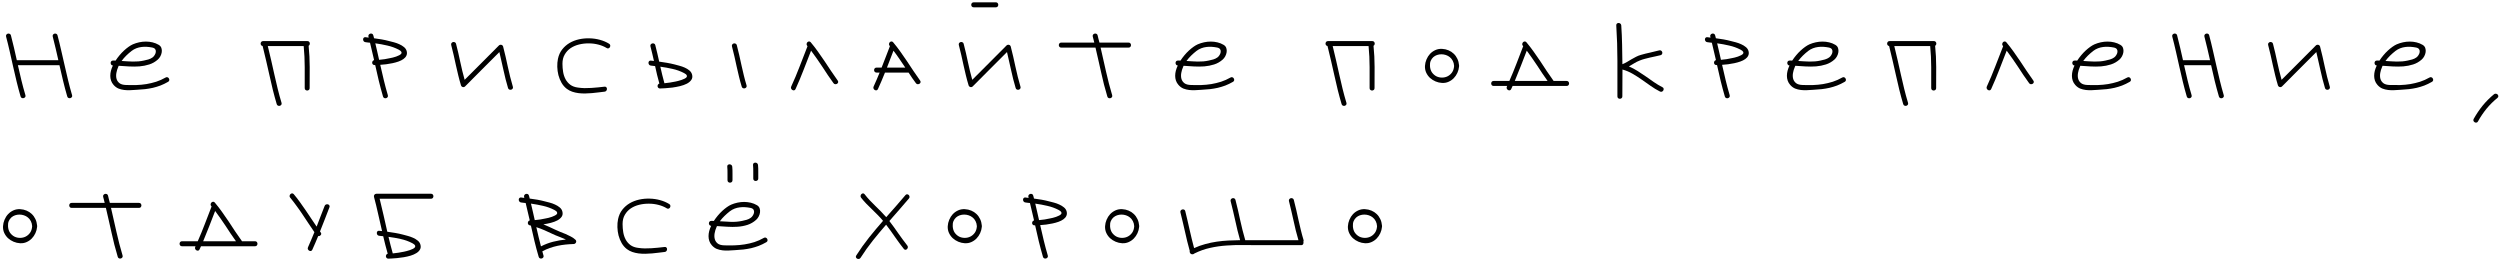 <?xml version="1.0" encoding="UTF-8"?> <svg xmlns="http://www.w3.org/2000/svg" width="811" height="85" viewBox="0 0 811 85" fill="none"> <path d="M18.655 11.457C19.085 13.072 19.482 14.693 19.846 16.32C20.224 17.935 20.595 19.556 20.96 21.184C21.324 22.811 21.702 24.432 22.093 26.047C22.483 27.662 22.913 29.27 23.381 30.871C23.46 31.119 23.434 31.327 23.303 31.496C23.173 31.665 23.01 31.776 22.815 31.828C22.62 31.88 22.424 31.867 22.229 31.789C22.034 31.711 21.897 31.548 21.819 31.301C21.324 29.608 20.875 27.922 20.471 26.242C20.068 24.549 19.671 22.85 19.28 21.145H5.803C6.181 22.785 6.559 24.413 6.936 26.027C7.327 27.642 7.763 29.256 8.245 30.871C8.323 31.119 8.297 31.327 8.167 31.496C8.036 31.665 7.874 31.776 7.678 31.828C7.483 31.88 7.288 31.867 7.092 31.789C6.897 31.711 6.76 31.548 6.682 31.301C6.214 29.699 5.784 28.091 5.393 26.477C5.003 24.862 4.625 23.241 4.26 21.613C3.896 19.986 3.531 18.365 3.167 16.75C2.802 15.122 2.405 13.501 1.975 11.887C1.91 11.639 1.936 11.431 2.053 11.262C2.184 11.079 2.346 10.962 2.542 10.91C2.737 10.858 2.932 10.878 3.128 10.969C3.336 11.047 3.473 11.21 3.538 11.457C3.889 12.798 4.221 14.139 4.534 15.48C4.846 16.822 5.152 18.169 5.452 19.523H18.928C18.642 18.234 18.349 16.958 18.049 15.695C17.763 14.419 17.451 13.15 17.112 11.887C17.047 11.639 17.073 11.431 17.19 11.262C17.32 11.079 17.483 10.962 17.678 10.91C17.874 10.858 18.069 10.878 18.264 10.969C18.46 11.047 18.59 11.21 18.655 11.457Z" fill="black"></path> <path d="M53.726 25.148C53.947 25.018 54.156 24.992 54.351 25.07C54.559 25.148 54.709 25.279 54.8 25.461C54.904 25.63 54.944 25.819 54.917 26.027C54.891 26.236 54.768 26.405 54.546 26.535C53.687 27.03 52.854 27.434 52.046 27.746C51.239 28.046 50.425 28.293 49.605 28.488C48.785 28.671 47.938 28.814 47.066 28.918C46.206 29.009 45.288 29.081 44.312 29.133C43.674 29.172 43.01 29.211 42.32 29.25C41.643 29.289 40.972 29.27 40.308 29.191C39.657 29.113 39.032 28.957 38.433 28.723C37.847 28.475 37.32 28.085 36.851 27.551C36.473 27.121 36.2 26.659 36.031 26.164C35.861 25.656 35.777 25.135 35.777 24.602C35.777 24.055 35.848 23.501 35.992 22.941C36.148 22.369 36.356 21.802 36.617 21.242C36.369 21.229 36.187 21.138 36.07 20.969C35.953 20.787 35.894 20.598 35.894 20.402C35.907 20.207 35.972 20.031 36.089 19.875C36.219 19.719 36.415 19.641 36.675 19.641C36.819 19.641 36.955 19.641 37.085 19.641C37.216 19.641 37.352 19.647 37.496 19.66C37.886 19.061 38.316 18.482 38.785 17.922C39.253 17.362 39.735 16.854 40.23 16.398C40.725 15.943 41.219 15.539 41.714 15.188C42.209 14.836 42.678 14.562 43.121 14.367C43.759 14.094 44.436 13.879 45.152 13.723C45.868 13.566 46.591 13.488 47.32 13.488C48.062 13.488 48.785 13.573 49.488 13.742C50.204 13.912 50.868 14.178 51.48 14.543C51.923 14.803 52.216 15.148 52.359 15.578C52.502 16.008 52.541 16.451 52.476 16.906C52.411 17.362 52.261 17.811 52.027 18.254C51.792 18.684 51.519 19.035 51.206 19.309C50.373 20.051 49.442 20.585 48.413 20.91C47.398 21.236 46.337 21.444 45.23 21.535C44.123 21.613 42.997 21.62 41.851 21.555C40.705 21.477 39.592 21.405 38.511 21.34C38.485 21.392 38.459 21.444 38.433 21.496C38.42 21.535 38.401 21.587 38.374 21.652C38.075 22.316 37.867 22.994 37.749 23.684C37.632 24.374 37.652 25.005 37.808 25.578C37.964 26.138 38.283 26.607 38.765 26.984C39.247 27.349 39.95 27.544 40.874 27.57C42.007 27.609 43.127 27.616 44.234 27.59C45.341 27.551 46.428 27.447 47.496 27.277C48.563 27.095 49.618 26.841 50.66 26.516C51.701 26.177 52.723 25.721 53.726 25.148ZM42.671 16.535C42.072 17.004 41.499 17.505 40.953 18.039C40.406 18.573 39.904 19.152 39.449 19.777C40.048 19.816 40.653 19.855 41.265 19.895C41.877 19.934 42.483 19.96 43.081 19.973C43.694 19.973 44.299 19.953 44.898 19.914C45.497 19.862 46.089 19.771 46.675 19.641C47.157 19.537 47.639 19.419 48.121 19.289C48.615 19.146 49.065 18.931 49.468 18.645C49.742 18.449 49.976 18.189 50.171 17.863C50.38 17.538 50.503 17.212 50.542 16.887C50.594 16.561 50.536 16.262 50.367 15.988C50.197 15.715 49.872 15.526 49.39 15.422C48.804 15.305 48.218 15.227 47.632 15.188C47.046 15.148 46.467 15.168 45.894 15.246C45.334 15.311 44.781 15.448 44.234 15.656C43.687 15.865 43.166 16.158 42.671 16.535Z" fill="black"></path> <path d="M99.747 13.332C99.969 13.332 100.138 13.397 100.255 13.527C100.385 13.645 100.463 13.788 100.489 13.957C100.528 14.126 100.515 14.296 100.45 14.465C100.385 14.634 100.274 14.764 100.118 14.855C100.353 17.147 100.47 19.439 100.47 21.73C100.47 24.009 100.463 26.294 100.45 28.586C100.45 28.846 100.366 29.042 100.196 29.172C100.027 29.302 99.845 29.367 99.65 29.367C99.454 29.367 99.272 29.302 99.103 29.172C98.933 29.042 98.849 28.846 98.849 28.586C98.849 26.294 98.849 24.022 98.849 21.77C98.849 19.504 98.738 17.232 98.517 14.953H86.876C87.267 16.477 87.631 18.013 87.97 19.562C88.321 21.099 88.666 22.635 89.005 24.172C89.356 25.708 89.715 27.245 90.079 28.781C90.457 30.318 90.873 31.841 91.329 33.352C91.407 33.612 91.381 33.827 91.251 33.996C91.121 34.165 90.958 34.276 90.763 34.328C90.567 34.38 90.372 34.361 90.177 34.27C89.981 34.191 89.845 34.029 89.767 33.781C89.311 32.232 88.888 30.676 88.497 29.113C88.12 27.538 87.755 25.962 87.403 24.387C87.052 22.811 86.694 21.236 86.329 19.66C85.978 18.072 85.6 16.496 85.196 14.934C84.975 14.895 84.806 14.79 84.689 14.621C84.584 14.452 84.539 14.276 84.552 14.094C84.565 13.898 84.636 13.723 84.767 13.566C84.897 13.41 85.086 13.332 85.333 13.332H99.747Z" fill="black"></path> <path d="M126.283 13.332C126.713 13.436 127.221 13.566 127.807 13.723C128.405 13.879 128.985 14.087 129.545 14.348C130.105 14.595 130.606 14.901 131.049 15.266C131.491 15.617 131.784 16.053 131.928 16.574C132.071 17.134 132.038 17.629 131.83 18.059C131.635 18.475 131.316 18.84 130.873 19.152C130.443 19.465 129.916 19.732 129.291 19.953C128.666 20.174 128.008 20.357 127.318 20.5C126.641 20.643 125.958 20.76 125.267 20.852C124.577 20.93 123.939 20.988 123.353 21.027C123.731 22.694 124.115 24.348 124.506 25.988C124.896 27.616 125.333 29.244 125.814 30.871C125.892 31.131 125.866 31.346 125.736 31.516C125.606 31.685 125.443 31.796 125.248 31.848C125.053 31.9 124.857 31.887 124.662 31.809C124.467 31.73 124.33 31.568 124.252 31.32C123.757 29.615 123.301 27.915 122.885 26.223C122.481 24.53 122.09 22.824 121.713 21.105H121.517C121.27 21.105 121.081 21.034 120.951 20.891C120.821 20.747 120.749 20.585 120.736 20.402C120.723 20.207 120.769 20.025 120.873 19.855C120.977 19.673 121.14 19.556 121.361 19.504C121.14 18.553 120.918 17.609 120.697 16.672C120.489 15.734 120.267 14.797 120.033 13.859C119.786 13.833 119.538 13.807 119.291 13.781C119.043 13.742 118.803 13.71 118.568 13.684C118.308 13.658 118.113 13.553 117.982 13.371C117.852 13.189 117.787 12.993 117.787 12.785C117.787 12.577 117.852 12.401 117.982 12.258C118.113 12.102 118.308 12.037 118.568 12.062C118.751 12.088 118.926 12.115 119.096 12.141C119.265 12.154 119.434 12.173 119.603 12.199C119.577 12.069 119.551 11.965 119.525 11.887C119.46 11.639 119.493 11.431 119.623 11.262C119.753 11.079 119.916 10.962 120.111 10.91C120.307 10.858 120.502 10.871 120.697 10.949C120.892 11.027 121.023 11.19 121.088 11.438C121.14 11.607 121.185 11.77 121.224 11.926C121.264 12.082 121.303 12.245 121.342 12.414C122.175 12.518 123.002 12.642 123.822 12.785C124.642 12.928 125.463 13.111 126.283 13.332ZM126.635 18.84C126.843 18.801 127.116 18.742 127.455 18.664C127.807 18.573 128.158 18.469 128.51 18.352C128.874 18.221 129.206 18.078 129.506 17.922C129.818 17.766 130.04 17.596 130.17 17.414C130.3 17.232 130.307 17.03 130.189 16.809C130.085 16.587 129.799 16.353 129.33 16.105C128.171 15.507 126.947 15.064 125.658 14.777C124.382 14.478 123.08 14.237 121.752 14.055C121.973 14.953 122.182 15.845 122.377 16.73C122.585 17.616 122.787 18.508 122.982 19.406C124.193 19.315 125.411 19.126 126.635 18.84Z" fill="black"></path> <path d="M163.21 15.09C163.496 16.171 163.763 17.258 164.01 18.352C164.258 19.445 164.499 20.539 164.733 21.633C164.98 22.727 165.234 23.82 165.495 24.914C165.768 25.995 166.061 27.069 166.374 28.137C166.452 28.384 166.426 28.592 166.296 28.762C166.178 28.931 166.022 29.042 165.827 29.094C165.632 29.146 165.43 29.133 165.221 29.055C165.026 28.977 164.889 28.814 164.811 28.566C164.525 27.603 164.258 26.639 164.01 25.676C163.776 24.699 163.548 23.723 163.327 22.746C163.105 21.77 162.884 20.793 162.663 19.816C162.454 18.84 162.233 17.863 161.999 16.887C160.137 18.749 158.281 20.604 156.432 22.453C154.596 24.302 152.747 26.158 150.885 28.02C150.664 28.241 150.404 28.312 150.104 28.234C149.818 28.143 149.629 27.954 149.538 27.668C149.212 26.6 148.919 25.526 148.659 24.445C148.398 23.352 148.145 22.258 147.897 21.164C147.663 20.07 147.422 18.977 147.174 17.883C146.927 16.789 146.66 15.702 146.374 14.621C146.309 14.374 146.335 14.165 146.452 13.996C146.582 13.814 146.745 13.697 146.94 13.645C147.135 13.592 147.331 13.612 147.526 13.703C147.734 13.781 147.871 13.944 147.936 14.191C148.197 15.168 148.438 16.145 148.659 17.121C148.88 18.098 149.095 19.074 149.303 20.051C149.525 21.027 149.746 22.004 149.967 22.98C150.202 23.957 150.456 24.927 150.729 25.891C152.591 24.029 154.447 22.173 156.296 20.324C158.145 18.462 160 16.6 161.862 14.738C161.966 14.634 162.09 14.569 162.233 14.543C162.376 14.504 162.513 14.504 162.643 14.543C162.773 14.569 162.891 14.634 162.995 14.738C163.099 14.829 163.171 14.947 163.21 15.09Z" fill="black"></path> <path d="M183.847 28.801C183.17 28.28 182.61 27.635 182.167 26.867C181.725 26.086 181.386 25.259 181.152 24.387C180.93 23.501 180.807 22.603 180.781 21.691C180.755 20.767 180.826 19.901 180.996 19.094C181.243 17.909 181.699 16.893 182.363 16.047C183.04 15.188 183.841 14.484 184.765 13.938C185.703 13.391 186.731 12.993 187.851 12.746C188.984 12.499 190.123 12.395 191.269 12.434C192.415 12.46 193.535 12.622 194.628 12.922C195.722 13.221 196.712 13.645 197.597 14.191C197.819 14.335 197.942 14.51 197.968 14.719C197.994 14.927 197.955 15.122 197.851 15.305C197.76 15.474 197.617 15.598 197.421 15.676C197.226 15.754 197.018 15.721 196.796 15.578C196.015 15.096 195.117 14.725 194.101 14.465C193.098 14.204 192.063 14.074 190.996 14.074C189.941 14.061 188.899 14.178 187.871 14.426C186.855 14.673 185.944 15.064 185.136 15.598C184.342 16.131 183.697 16.822 183.203 17.668C182.708 18.501 182.46 19.504 182.46 20.676C182.46 21.574 182.532 22.46 182.675 23.332C182.819 24.191 183.079 24.979 183.457 25.695C183.834 26.398 184.348 26.997 184.999 27.492C185.651 27.974 186.484 28.28 187.499 28.41C188.216 28.514 188.932 28.573 189.648 28.586C190.377 28.586 191.1 28.566 191.816 28.527C192.532 28.488 193.248 28.43 193.964 28.352C194.68 28.273 195.397 28.195 196.113 28.117C196.373 28.091 196.569 28.156 196.699 28.312C196.829 28.456 196.894 28.631 196.894 28.84C196.894 29.048 196.829 29.244 196.699 29.426C196.569 29.608 196.373 29.712 196.113 29.738C195.514 29.803 194.863 29.881 194.16 29.973C193.47 30.064 192.76 30.142 192.031 30.207C191.302 30.272 190.566 30.311 189.824 30.324C189.082 30.337 188.352 30.298 187.636 30.207C186.933 30.116 186.256 29.96 185.605 29.738C184.967 29.517 184.381 29.204 183.847 28.801Z" fill="black"></path> <path d="M239.016 14.641C239.302 15.721 239.569 16.809 239.817 17.902C240.064 18.996 240.305 20.09 240.539 21.184C240.787 22.277 241.041 23.371 241.301 24.465C241.561 25.546 241.854 26.62 242.18 27.688C242.258 27.935 242.232 28.143 242.102 28.312C241.985 28.482 241.828 28.592 241.633 28.645C241.438 28.697 241.236 28.684 241.028 28.605C240.832 28.527 240.696 28.365 240.617 28.117C240.292 27.049 239.999 25.975 239.739 24.895C239.478 23.801 239.224 22.707 238.977 21.613C238.742 20.52 238.502 19.426 238.254 18.332C238.007 17.238 237.74 16.151 237.453 15.07C237.388 14.823 237.414 14.615 237.532 14.445C237.662 14.263 237.824 14.146 238.02 14.094C238.215 14.042 238.41 14.061 238.606 14.152C238.814 14.23 238.951 14.393 239.016 14.641ZM218.86 20.91C219.289 21.027 219.797 21.164 220.383 21.32C220.982 21.477 221.561 21.678 222.121 21.926C222.681 22.173 223.183 22.479 223.625 22.844C224.068 23.208 224.361 23.651 224.504 24.172C224.686 24.836 224.608 25.415 224.27 25.91C223.944 26.392 223.463 26.802 222.824 27.141C222.186 27.466 221.444 27.733 220.598 27.941C219.765 28.137 218.931 28.293 218.098 28.41C217.265 28.514 216.49 28.586 215.774 28.625C215.058 28.664 214.498 28.69 214.094 28.703C213.86 28.703 213.677 28.631 213.547 28.488C213.417 28.345 213.339 28.182 213.313 28C213.3 27.818 213.339 27.642 213.43 27.473C213.534 27.29 213.69 27.167 213.899 27.102C213.638 26.164 213.391 25.227 213.157 24.289C212.935 23.338 212.72 22.388 212.512 21.438C212.278 21.412 212.043 21.385 211.809 21.359C211.588 21.333 211.366 21.307 211.145 21.281C210.884 21.255 210.689 21.151 210.559 20.969C210.429 20.787 210.364 20.591 210.364 20.383C210.364 20.174 210.429 19.999 210.559 19.855C210.689 19.699 210.884 19.634 211.145 19.66L212.141 19.777C211.959 18.983 211.776 18.195 211.594 17.414C211.412 16.62 211.216 15.832 211.008 15.051C210.943 14.803 210.969 14.595 211.086 14.426C211.216 14.257 211.379 14.146 211.574 14.094C211.77 14.042 211.965 14.055 212.16 14.133C212.369 14.211 212.505 14.374 212.571 14.621C212.805 15.52 213.026 16.418 213.235 17.316C213.443 18.202 213.645 19.094 213.84 19.992C214.699 20.096 215.546 20.227 216.379 20.383C217.213 20.526 218.039 20.702 218.86 20.91ZM219.211 26.438C219.42 26.398 219.693 26.333 220.032 26.242C220.383 26.151 220.735 26.047 221.086 25.93C221.451 25.812 221.783 25.676 222.082 25.52C222.395 25.363 222.616 25.194 222.746 25.012C222.877 24.816 222.883 24.615 222.766 24.406C222.662 24.185 222.375 23.951 221.907 23.703C220.735 23.091 219.491 22.642 218.176 22.355C216.874 22.056 215.552 21.815 214.211 21.633C214.42 22.531 214.628 23.43 214.836 24.328C215.045 25.213 215.279 26.105 215.539 27.004C216.763 26.887 217.987 26.698 219.211 26.438Z" fill="black"></path> <path d="M262.993 13.703C263.814 14.68 264.588 15.682 265.317 16.711C266.06 17.74 266.782 18.781 267.485 19.836C268.202 20.891 268.905 21.952 269.595 23.02C270.298 24.074 271.021 25.116 271.763 26.145C271.919 26.366 271.958 26.574 271.88 26.77C271.815 26.952 271.691 27.095 271.509 27.199C271.34 27.29 271.144 27.329 270.923 27.316C270.702 27.29 270.519 27.173 270.376 26.965C269.751 26.105 269.139 25.233 268.54 24.348C267.954 23.449 267.368 22.557 266.782 21.672C266.196 20.787 265.597 19.908 264.985 19.035C264.386 18.15 263.761 17.284 263.11 16.438C262.29 18.534 261.476 20.624 260.669 22.707C259.875 24.777 259.009 26.841 258.071 28.898C257.954 29.133 257.798 29.27 257.603 29.309C257.407 29.335 257.219 29.296 257.036 29.191C256.867 29.087 256.737 28.938 256.646 28.742C256.554 28.534 256.561 28.312 256.665 28.078C257.655 25.93 258.566 23.762 259.4 21.574C260.246 19.387 261.099 17.193 261.958 14.992C261.932 14.966 261.913 14.947 261.9 14.934C261.9 14.908 261.886 14.882 261.86 14.855C261.691 14.66 261.626 14.452 261.665 14.23C261.704 14.009 261.789 13.827 261.919 13.684C262.062 13.54 262.232 13.462 262.427 13.449C262.635 13.423 262.824 13.508 262.993 13.703Z" fill="black"></path> <path d="M289.725 13.703C290.545 14.68 291.32 15.682 292.049 16.711C292.791 17.74 293.514 18.781 294.217 19.836C294.933 20.891 295.636 21.952 296.326 23.02C297.029 24.074 297.752 25.116 298.494 26.145C298.65 26.366 298.689 26.574 298.611 26.77C298.546 26.952 298.422 27.095 298.24 27.199C298.071 27.29 297.876 27.329 297.654 27.316C297.433 27.29 297.251 27.173 297.107 26.965C296.691 26.405 296.287 25.845 295.896 25.285C295.506 24.712 295.122 24.133 294.744 23.547H287.088C286.723 24.445 286.352 25.344 285.975 26.242C285.61 27.128 285.219 28.013 284.803 28.898C284.685 29.133 284.529 29.27 284.334 29.309C284.139 29.335 283.95 29.296 283.767 29.191C283.598 29.087 283.468 28.938 283.377 28.742C283.286 28.534 283.292 28.312 283.396 28.078C283.748 27.336 284.08 26.587 284.392 25.832C284.718 25.077 285.037 24.315 285.35 23.547H284.353C284.093 23.547 283.891 23.462 283.748 23.293C283.618 23.124 283.553 22.941 283.553 22.746C283.553 22.538 283.618 22.349 283.748 22.18C283.891 22.01 284.093 21.926 284.353 21.926H285.994C286.45 20.767 286.899 19.615 287.342 18.469C287.784 17.31 288.234 16.145 288.689 14.973C288.663 14.947 288.644 14.927 288.631 14.914C288.631 14.901 288.618 14.882 288.592 14.855C288.422 14.66 288.357 14.452 288.396 14.23C288.435 14.009 288.52 13.827 288.65 13.684C288.794 13.54 288.963 13.462 289.158 13.449C289.366 13.423 289.555 13.508 289.725 13.703ZM293.67 21.926C293.045 20.988 292.42 20.064 291.795 19.152C291.183 18.241 290.532 17.336 289.842 16.438C289.49 17.349 289.139 18.26 288.787 19.172C288.435 20.083 288.084 21.001 287.732 21.926H293.67Z" fill="black"></path> <path d="M315.87 2.375C315.609 2.375 315.408 2.29 315.264 2.121C315.134 1.952 315.069 1.77 315.069 1.574C315.069 1.366 315.134 1.177 315.264 1.008C315.408 0.839 315.609 0.754 315.87 0.754H323.057C323.318 0.754 323.513 0.839 323.643 1.008C323.773 1.177 323.839 1.366 323.839 1.574C323.839 1.77 323.773 1.952 323.643 2.121C323.513 2.29 323.318 2.375 323.057 2.375H315.87ZM327.882 15.09C328.168 16.171 328.435 17.258 328.682 18.352C328.93 19.445 329.171 20.539 329.405 21.633C329.652 22.727 329.906 23.82 330.167 24.914C330.44 25.995 330.733 27.069 331.046 28.137C331.124 28.384 331.098 28.592 330.967 28.762C330.85 28.931 330.694 29.042 330.499 29.094C330.303 29.146 330.102 29.133 329.893 29.055C329.698 28.977 329.561 28.814 329.483 28.566C329.197 27.603 328.93 26.639 328.682 25.676C328.448 24.699 328.22 23.723 327.999 22.746C327.777 21.77 327.556 20.793 327.335 19.816C327.126 18.84 326.905 17.863 326.671 16.887C324.809 18.749 322.953 20.604 321.104 22.453C319.268 24.302 317.419 26.158 315.557 28.02C315.336 28.241 315.076 28.312 314.776 28.234C314.49 28.143 314.301 27.954 314.21 27.668C313.884 26.6 313.591 25.526 313.331 24.445C313.07 23.352 312.816 22.258 312.569 21.164C312.335 20.07 312.094 18.977 311.846 17.883C311.599 16.789 311.332 15.702 311.046 14.621C310.98 14.374 311.007 14.165 311.124 13.996C311.254 13.814 311.417 13.697 311.612 13.645C311.807 13.592 312.003 13.612 312.198 13.703C312.406 13.781 312.543 13.944 312.608 14.191C312.869 15.168 313.109 16.145 313.331 17.121C313.552 18.098 313.767 19.074 313.975 20.051C314.197 21.027 314.418 22.004 314.639 22.98C314.874 23.957 315.128 24.927 315.401 25.891C317.263 24.029 319.119 22.173 320.967 20.324C322.816 18.462 324.672 16.6 326.534 14.738C326.638 14.634 326.762 14.569 326.905 14.543C327.048 14.504 327.185 14.504 327.315 14.543C327.445 14.569 327.563 14.634 327.667 14.738C327.771 14.829 327.842 14.947 327.882 15.09Z" fill="black"></path> <path d="M366.117 13.82C366.377 13.82 366.572 13.905 366.703 14.074C366.833 14.243 366.898 14.432 366.898 14.641C366.898 14.836 366.833 15.018 366.703 15.188C366.572 15.357 366.377 15.441 366.117 15.441H357.035C357.647 18.02 358.233 20.604 358.792 23.195C359.365 25.773 360.029 28.332 360.785 30.871C360.863 31.131 360.837 31.346 360.707 31.516C360.576 31.685 360.414 31.796 360.218 31.848C360.023 31.9 359.828 31.887 359.632 31.809C359.437 31.73 359.3 31.568 359.222 31.32C358.832 30.018 358.467 28.71 358.128 27.395C357.803 26.066 357.49 24.738 357.191 23.41C356.891 22.082 356.592 20.754 356.292 19.426C355.993 18.098 355.687 16.77 355.375 15.441H344.261C344.001 15.441 343.806 15.357 343.675 15.188C343.545 15.018 343.48 14.836 343.48 14.641C343.48 14.432 343.545 14.243 343.675 14.074C343.806 13.905 344.001 13.82 344.261 13.82H354.984C354.906 13.495 354.828 13.176 354.75 12.863C354.671 12.538 354.587 12.212 354.496 11.887C354.431 11.639 354.457 11.431 354.574 11.262C354.704 11.079 354.867 10.962 355.062 10.91C355.257 10.858 355.453 10.871 355.648 10.949C355.856 11.027 355.993 11.19 356.058 11.438C356.162 11.841 356.26 12.245 356.351 12.648C356.455 13.039 356.559 13.43 356.664 13.82H366.117Z" fill="black"></path> <path d="M399.176 25.148C399.397 25.018 399.606 24.992 399.801 25.07C400.009 25.148 400.159 25.279 400.25 25.461C400.354 25.63 400.394 25.819 400.367 26.027C400.341 26.236 400.218 26.405 399.996 26.535C399.137 27.03 398.304 27.434 397.496 27.746C396.689 28.046 395.875 28.293 395.055 28.488C394.235 28.671 393.388 28.814 392.516 28.918C391.657 29.009 390.739 29.081 389.762 29.133C389.124 29.172 388.46 29.211 387.77 29.25C387.093 29.289 386.422 29.27 385.758 29.191C385.107 29.113 384.482 28.957 383.883 28.723C383.297 28.475 382.77 28.085 382.301 27.551C381.923 27.121 381.65 26.659 381.481 26.164C381.312 25.656 381.227 25.135 381.227 24.602C381.227 24.055 381.298 23.501 381.442 22.941C381.598 22.369 381.806 21.802 382.067 21.242C381.819 21.229 381.637 21.138 381.52 20.969C381.403 20.787 381.344 20.598 381.344 20.402C381.357 20.207 381.422 20.031 381.539 19.875C381.67 19.719 381.865 19.641 382.125 19.641C382.269 19.641 382.405 19.641 382.535 19.641C382.666 19.641 382.802 19.647 382.946 19.66C383.336 19.061 383.766 18.482 384.235 17.922C384.703 17.362 385.185 16.854 385.68 16.398C386.175 15.943 386.67 15.539 387.164 15.188C387.659 14.836 388.128 14.562 388.571 14.367C389.209 14.094 389.886 13.879 390.602 13.723C391.318 13.566 392.041 13.488 392.77 13.488C393.512 13.488 394.235 13.573 394.938 13.742C395.654 13.912 396.318 14.178 396.93 14.543C397.373 14.803 397.666 15.148 397.809 15.578C397.952 16.008 397.991 16.451 397.926 16.906C397.861 17.362 397.711 17.811 397.477 18.254C397.242 18.684 396.969 19.035 396.657 19.309C395.823 20.051 394.892 20.585 393.864 20.91C392.848 21.236 391.787 21.444 390.68 21.535C389.573 21.613 388.447 21.62 387.301 21.555C386.155 21.477 385.042 21.405 383.961 21.34C383.935 21.392 383.909 21.444 383.883 21.496C383.87 21.535 383.851 21.587 383.825 21.652C383.525 22.316 383.317 22.994 383.2 23.684C383.082 24.374 383.102 25.005 383.258 25.578C383.414 26.138 383.733 26.607 384.215 26.984C384.697 27.349 385.4 27.544 386.325 27.57C387.457 27.609 388.577 27.616 389.684 27.59C390.791 27.551 391.878 27.447 392.946 27.277C394.013 27.095 395.068 26.841 396.11 26.516C397.151 26.177 398.173 25.721 399.176 25.148ZM388.121 16.535C387.522 17.004 386.95 17.505 386.403 18.039C385.856 18.573 385.354 19.152 384.899 19.777C385.498 19.816 386.103 19.855 386.715 19.895C387.327 19.934 387.933 19.96 388.532 19.973C389.144 19.973 389.749 19.953 390.348 19.914C390.947 19.862 391.539 19.771 392.125 19.641C392.607 19.537 393.089 19.419 393.571 19.289C394.065 19.146 394.515 18.931 394.918 18.645C395.192 18.449 395.426 18.189 395.621 17.863C395.83 17.538 395.953 17.212 395.992 16.887C396.045 16.561 395.986 16.262 395.817 15.988C395.647 15.715 395.322 15.526 394.84 15.422C394.254 15.305 393.668 15.227 393.082 15.188C392.496 15.148 391.917 15.168 391.344 15.246C390.784 15.311 390.231 15.448 389.684 15.656C389.137 15.865 388.616 16.158 388.121 16.535Z" fill="black"></path> <path d="M445.197 13.332C445.419 13.332 445.588 13.397 445.705 13.527C445.835 13.645 445.913 13.788 445.939 13.957C445.978 14.126 445.965 14.296 445.9 14.465C445.835 14.634 445.725 14.764 445.568 14.855C445.803 17.147 445.92 19.439 445.92 21.73C445.92 24.009 445.913 26.294 445.9 28.586C445.9 28.846 445.816 29.042 445.646 29.172C445.477 29.302 445.295 29.367 445.1 29.367C444.904 29.367 444.722 29.302 444.553 29.172C444.383 29.042 444.299 28.846 444.299 28.586C444.299 26.294 444.299 24.022 444.299 21.77C444.299 19.504 444.188 17.232 443.967 14.953H432.326C432.717 16.477 433.081 18.013 433.42 19.562C433.771 21.099 434.116 22.635 434.455 24.172C434.807 25.708 435.165 27.245 435.529 28.781C435.907 30.318 436.323 31.841 436.779 33.352C436.857 33.612 436.831 33.827 436.701 33.996C436.571 34.165 436.408 34.276 436.213 34.328C436.017 34.38 435.822 34.361 435.627 34.27C435.432 34.191 435.295 34.029 435.217 33.781C434.761 32.232 434.338 30.676 433.947 29.113C433.57 27.538 433.205 25.962 432.853 24.387C432.502 22.811 432.144 21.236 431.779 19.66C431.428 18.072 431.05 16.496 430.646 14.934C430.425 14.895 430.256 14.79 430.139 14.621C430.034 14.452 429.989 14.276 430.002 14.094C430.015 13.898 430.086 13.723 430.217 13.566C430.347 13.41 430.536 13.332 430.783 13.332H445.197Z" fill="black"></path> <path d="M473.315 21.613C473.25 22.316 473.068 22.994 472.768 23.645C472.469 24.296 472.078 24.869 471.596 25.363C471.115 25.858 470.548 26.249 469.897 26.535C469.259 26.822 468.563 26.945 467.807 26.906C467.078 26.867 466.375 26.704 465.698 26.418C465.021 26.131 464.415 25.747 463.882 25.266C463.361 24.771 462.951 24.198 462.651 23.547C462.352 22.883 462.221 22.16 462.26 21.379C462.299 20.663 462.462 19.966 462.749 19.289C463.035 18.599 463.419 17.994 463.901 17.473C464.396 16.952 464.975 16.542 465.639 16.242C466.303 15.943 467.026 15.812 467.807 15.852C468.563 15.891 469.259 16.047 469.897 16.32C470.548 16.594 471.115 16.965 471.596 17.434C472.078 17.889 472.469 18.436 472.768 19.074C473.068 19.699 473.25 20.389 473.315 21.145C473.315 21.171 473.315 21.203 473.315 21.242C473.328 21.281 473.335 21.327 473.335 21.379C473.335 21.418 473.328 21.457 473.315 21.496C473.315 21.535 473.315 21.574 473.315 21.613ZM463.882 21.379C463.921 22.212 464.135 22.915 464.526 23.488C464.93 24.048 465.411 24.471 465.971 24.758C466.531 25.031 467.137 25.168 467.788 25.168C468.452 25.168 469.064 25.025 469.624 24.738C470.184 24.452 470.659 24.035 471.049 23.488C471.44 22.928 471.661 22.225 471.714 21.379C471.674 20.754 471.531 20.207 471.284 19.738C471.036 19.256 470.717 18.859 470.327 18.547C469.949 18.234 469.52 18 469.038 17.844C468.569 17.688 468.087 17.609 467.592 17.609C467.098 17.609 466.622 17.688 466.167 17.844C465.711 18 465.307 18.234 464.956 18.547C464.604 18.859 464.324 19.256 464.116 19.738C463.921 20.207 463.842 20.754 463.882 21.379Z" fill="black"></path> <path d="M490.691 27.883C490.613 28.052 490.535 28.221 490.457 28.391C490.378 28.56 490.3 28.729 490.222 28.898C490.118 29.133 489.962 29.27 489.753 29.309C489.558 29.335 489.369 29.296 489.187 29.191C489.018 29.087 488.888 28.938 488.796 28.742C488.705 28.534 488.718 28.312 488.835 28.078C488.848 28.052 488.861 28.02 488.875 27.98C488.888 27.941 488.901 27.909 488.914 27.883H484.519C484.259 27.883 484.063 27.798 483.933 27.629C483.803 27.46 483.738 27.277 483.738 27.082C483.738 26.874 483.803 26.685 483.933 26.516C484.063 26.346 484.259 26.262 484.519 26.262H489.636C490.457 24.4 491.225 22.531 491.941 20.656C492.657 18.768 493.386 16.874 494.128 14.973L494.011 14.855C493.842 14.66 493.777 14.452 493.816 14.23C493.855 14.009 493.946 13.827 494.089 13.684C494.233 13.54 494.402 13.462 494.597 13.449C494.806 13.423 494.994 13.508 495.164 13.703C495.984 14.68 496.759 15.682 497.488 16.711C498.23 17.74 498.953 18.781 499.656 19.836C500.359 20.891 501.056 21.952 501.746 23.02C502.449 24.074 503.171 25.116 503.914 26.145C503.94 26.171 503.966 26.21 503.992 26.262H508.23C508.49 26.262 508.686 26.346 508.816 26.516C508.946 26.685 509.011 26.874 509.011 27.082C509.011 27.277 508.946 27.46 508.816 27.629C508.686 27.798 508.49 27.883 508.23 27.883H490.691ZM495.281 16.438C494.643 18.091 494.005 19.738 493.367 21.379C492.742 23.006 492.084 24.634 491.394 26.262H502.039C501.466 25.454 500.899 24.641 500.339 23.82C499.792 22.987 499.246 22.154 498.699 21.32C498.152 20.487 497.592 19.667 497.019 18.859C496.459 18.039 495.88 17.232 495.281 16.438Z" fill="black"></path> <path d="M524.688 31.262C524.688 27.421 524.688 23.579 524.688 19.738C524.688 15.897 524.564 12.062 524.317 8.234C524.304 7.974 524.375 7.779 524.532 7.648C524.688 7.518 524.864 7.453 525.059 7.453C525.267 7.453 525.456 7.518 525.625 7.648C525.808 7.779 525.912 7.974 525.938 8.234C526.081 10.344 526.172 12.447 526.211 14.543C526.263 16.626 526.296 18.723 526.309 20.832C526.83 20.624 527.331 20.376 527.813 20.09C528.295 19.803 528.776 19.517 529.258 19.23C529.74 18.944 530.228 18.677 530.723 18.43C531.218 18.169 531.745 17.961 532.305 17.805C533.295 17.518 534.284 17.271 535.274 17.062C536.276 16.841 537.272 16.6 538.262 16.34C538.509 16.275 538.718 16.307 538.887 16.438C539.069 16.568 539.187 16.73 539.239 16.926C539.291 17.121 539.271 17.316 539.18 17.512C539.102 17.707 538.939 17.837 538.692 17.902C538.132 18.046 537.565 18.176 536.992 18.293C536.42 18.41 535.847 18.534 535.274 18.664C534.701 18.794 534.128 18.938 533.555 19.094C532.995 19.237 532.448 19.419 531.914 19.641C531.276 19.888 530.677 20.188 530.117 20.539C529.558 20.878 528.991 21.216 528.418 21.555C529.408 21.971 530.352 22.466 531.25 23.039C532.149 23.599 533.034 24.185 533.907 24.797C534.779 25.409 535.651 26.021 536.524 26.633C537.409 27.245 538.334 27.798 539.297 28.293C539.532 28.41 539.662 28.573 539.688 28.781C539.714 28.977 539.675 29.165 539.571 29.348C539.479 29.517 539.33 29.647 539.121 29.738C538.926 29.816 538.711 29.797 538.477 29.68C537.422 29.146 536.413 28.534 535.45 27.844C534.486 27.154 533.522 26.477 532.559 25.812C531.595 25.135 530.606 24.504 529.59 23.918C528.575 23.332 527.487 22.876 526.328 22.551C526.328 24.009 526.322 25.461 526.309 26.906C526.309 28.352 526.302 29.803 526.289 31.262C526.289 31.522 526.205 31.717 526.035 31.848C525.866 31.978 525.677 32.043 525.469 32.043C525.274 32.043 525.091 31.978 524.922 31.848C524.766 31.717 524.688 31.522 524.688 31.262Z" fill="black"></path> <path d="M561.575 13.332C562.005 13.436 562.513 13.566 563.099 13.723C563.698 13.879 564.277 14.087 564.837 14.348C565.397 14.595 565.898 14.901 566.341 15.266C566.784 15.617 567.077 16.053 567.22 16.574C567.363 17.134 567.331 17.629 567.122 18.059C566.927 18.475 566.608 18.84 566.165 19.152C565.735 19.465 565.208 19.732 564.583 19.953C563.958 20.174 563.301 20.357 562.61 20.5C561.933 20.643 561.25 20.76 560.56 20.852C559.87 20.93 559.232 20.988 558.646 21.027C559.023 22.694 559.407 24.348 559.798 25.988C560.189 27.616 560.625 29.244 561.107 30.871C561.185 31.131 561.159 31.346 561.028 31.516C560.898 31.685 560.735 31.796 560.54 31.848C560.345 31.9 560.15 31.887 559.954 31.809C559.759 31.73 559.622 31.568 559.544 31.32C559.049 29.615 558.594 27.915 558.177 26.223C557.773 24.53 557.383 22.824 557.005 21.105H556.81C556.562 21.105 556.373 21.034 556.243 20.891C556.113 20.747 556.041 20.585 556.028 20.402C556.015 20.207 556.061 20.025 556.165 19.855C556.269 19.673 556.432 19.556 556.653 19.504C556.432 18.553 556.211 17.609 555.989 16.672C555.781 15.734 555.56 14.797 555.325 13.859C555.078 13.833 554.831 13.807 554.583 13.781C554.336 13.742 554.095 13.71 553.86 13.684C553.6 13.658 553.405 13.553 553.275 13.371C553.144 13.189 553.079 12.993 553.079 12.785C553.079 12.577 553.144 12.401 553.275 12.258C553.405 12.102 553.6 12.037 553.86 12.062C554.043 12.088 554.219 12.115 554.388 12.141C554.557 12.154 554.726 12.173 554.896 12.199C554.87 12.069 554.844 11.965 554.818 11.887C554.752 11.639 554.785 11.431 554.915 11.262C555.045 11.079 555.208 10.962 555.403 10.91C555.599 10.858 555.794 10.871 555.989 10.949C556.185 11.027 556.315 11.19 556.38 11.438C556.432 11.607 556.478 11.77 556.517 11.926C556.556 12.082 556.595 12.245 556.634 12.414C557.467 12.518 558.294 12.642 559.114 12.785C559.935 12.928 560.755 13.111 561.575 13.332ZM561.927 18.84C562.135 18.801 562.409 18.742 562.747 18.664C563.099 18.573 563.45 18.469 563.802 18.352C564.166 18.221 564.498 18.078 564.798 17.922C565.11 17.766 565.332 17.596 565.462 17.414C565.592 17.232 565.599 17.03 565.482 16.809C565.377 16.587 565.091 16.353 564.622 16.105C563.463 15.507 562.239 15.064 560.95 14.777C559.674 14.478 558.372 14.237 557.044 14.055C557.265 14.953 557.474 15.845 557.669 16.73C557.877 17.616 558.079 18.508 558.275 19.406C559.485 19.315 560.703 19.126 561.927 18.84Z" fill="black"></path> <path d="M597.623 25.148C597.844 25.018 598.053 24.992 598.248 25.07C598.456 25.148 598.606 25.279 598.697 25.461C598.801 25.63 598.84 25.819 598.814 26.027C598.788 26.236 598.665 26.405 598.443 26.535C597.584 27.03 596.751 27.434 595.943 27.746C595.136 28.046 594.322 28.293 593.502 28.488C592.682 28.671 591.835 28.814 590.963 28.918C590.103 29.009 589.185 29.081 588.209 29.133C587.571 29.172 586.907 29.211 586.217 29.25C585.54 29.289 584.869 29.27 584.205 29.191C583.554 29.113 582.929 28.957 582.33 28.723C581.744 28.475 581.217 28.085 580.748 27.551C580.37 27.121 580.097 26.659 579.928 26.164C579.758 25.656 579.674 25.135 579.674 24.602C579.674 24.055 579.745 23.501 579.889 22.941C580.045 22.369 580.253 21.802 580.514 21.242C580.266 21.229 580.084 21.138 579.967 20.969C579.849 20.787 579.791 20.598 579.791 20.402C579.804 20.207 579.869 20.031 579.986 19.875C580.116 19.719 580.312 19.641 580.572 19.641C580.715 19.641 580.852 19.641 580.982 19.641C581.113 19.641 581.249 19.647 581.392 19.66C581.783 19.061 582.213 18.482 582.682 17.922C583.15 17.362 583.632 16.854 584.127 16.398C584.622 15.943 585.116 15.539 585.611 15.188C586.106 14.836 586.575 14.562 587.017 14.367C587.655 14.094 588.333 13.879 589.049 13.723C589.765 13.566 590.488 13.488 591.217 13.488C591.959 13.488 592.682 13.573 593.385 13.742C594.101 13.912 594.765 14.178 595.377 14.543C595.82 14.803 596.113 15.148 596.256 15.578C596.399 16.008 596.438 16.451 596.373 16.906C596.308 17.362 596.158 17.811 595.924 18.254C595.689 18.684 595.416 19.035 595.103 19.309C594.27 20.051 593.339 20.585 592.31 20.91C591.295 21.236 590.234 21.444 589.127 21.535C588.02 21.613 586.894 21.62 585.748 21.555C584.602 21.477 583.489 21.405 582.408 21.34C582.382 21.392 582.356 21.444 582.33 21.496C582.317 21.535 582.297 21.587 582.271 21.652C581.972 22.316 581.764 22.994 581.646 23.684C581.529 24.374 581.549 25.005 581.705 25.578C581.861 26.138 582.18 26.607 582.662 26.984C583.144 27.349 583.847 27.544 584.771 27.57C585.904 27.609 587.024 27.616 588.131 27.59C589.238 27.551 590.325 27.447 591.392 27.277C592.46 27.095 593.515 26.841 594.557 26.516C595.598 26.177 596.62 25.721 597.623 25.148ZM586.568 16.535C585.969 17.004 585.396 17.505 584.849 18.039C584.303 18.573 583.801 19.152 583.346 19.777C583.945 19.816 584.55 19.855 585.162 19.895C585.774 19.934 586.379 19.96 586.978 19.973C587.59 19.973 588.196 19.953 588.795 19.914C589.394 19.862 589.986 19.771 590.572 19.641C591.054 19.537 591.536 19.419 592.017 19.289C592.512 19.146 592.961 18.931 593.365 18.645C593.639 18.449 593.873 18.189 594.068 17.863C594.277 17.538 594.4 17.212 594.439 16.887C594.491 16.561 594.433 16.262 594.264 15.988C594.094 15.715 593.769 15.526 593.287 15.422C592.701 15.305 592.115 15.227 591.529 15.188C590.943 15.148 590.364 15.168 589.791 15.246C589.231 15.311 588.678 15.448 588.131 15.656C587.584 15.865 587.063 16.158 586.568 16.535Z" fill="black"></path> <path d="M627.382 13.332C627.603 13.332 627.772 13.397 627.889 13.527C628.02 13.645 628.098 13.788 628.124 13.957C628.163 14.126 628.15 14.296 628.085 14.465C628.02 14.634 627.909 14.764 627.753 14.855C627.987 17.147 628.104 19.439 628.104 21.73C628.104 24.009 628.098 26.294 628.085 28.586C628.085 28.846 628 29.042 627.831 29.172C627.661 29.302 627.479 29.367 627.284 29.367C627.089 29.367 626.906 29.302 626.737 29.172C626.568 29.042 626.483 28.846 626.483 28.586C626.483 26.294 626.483 24.022 626.483 21.77C626.483 19.504 626.372 17.232 626.151 14.953H614.51C614.901 16.477 615.266 18.013 615.604 19.562C615.956 21.099 616.301 22.635 616.639 24.172C616.991 25.708 617.349 27.245 617.714 28.781C618.091 30.318 618.508 31.841 618.964 33.352C619.042 33.612 619.016 33.827 618.885 33.996C618.755 34.165 618.592 34.276 618.397 34.328C618.202 34.38 618.007 34.361 617.811 34.27C617.616 34.191 617.479 34.029 617.401 33.781C616.945 32.232 616.522 30.676 616.132 29.113C615.754 27.538 615.389 25.962 615.038 24.387C614.686 22.811 614.328 21.236 613.964 19.66C613.612 18.072 613.234 16.496 612.831 14.934C612.609 14.895 612.44 14.79 612.323 14.621C612.219 14.452 612.173 14.276 612.186 14.094C612.199 13.898 612.271 13.723 612.401 13.566C612.531 13.41 612.72 13.332 612.967 13.332H627.382Z" fill="black"></path> <path d="M650.851 13.703C651.671 14.68 652.446 15.682 653.175 16.711C653.917 17.74 654.64 18.781 655.343 19.836C656.059 20.891 656.763 21.952 657.453 23.02C658.156 24.074 658.878 25.116 659.621 26.145C659.777 26.366 659.816 26.574 659.738 26.77C659.673 26.952 659.549 27.095 659.367 27.199C659.197 27.29 659.002 27.329 658.781 27.316C658.559 27.29 658.377 27.173 658.234 26.965C657.609 26.105 656.997 25.233 656.398 24.348C655.812 23.449 655.226 22.557 654.64 21.672C654.054 20.787 653.455 19.908 652.843 19.035C652.244 18.15 651.619 17.284 650.968 16.438C650.148 18.534 649.334 20.624 648.527 22.707C647.733 24.777 646.867 26.841 645.929 28.898C645.812 29.133 645.656 29.27 645.46 29.309C645.265 29.335 645.076 29.296 644.894 29.191C644.725 29.087 644.595 28.938 644.503 28.742C644.412 28.534 644.419 28.312 644.523 28.078C645.513 25.93 646.424 23.762 647.257 21.574C648.104 19.387 648.957 17.193 649.816 14.992C649.79 14.966 649.77 14.947 649.757 14.934C649.757 14.908 649.744 14.882 649.718 14.855C649.549 14.66 649.484 14.452 649.523 14.23C649.562 14.009 649.647 13.827 649.777 13.684C649.92 13.54 650.089 13.462 650.285 13.449C650.493 13.423 650.682 13.508 650.851 13.703Z" fill="black"></path> <path d="M690.082 25.148C690.304 25.018 690.512 24.992 690.707 25.07C690.916 25.148 691.065 25.279 691.157 25.461C691.261 25.63 691.3 25.819 691.274 26.027C691.248 26.236 691.124 26.405 690.903 26.535C690.043 27.03 689.21 27.434 688.403 27.746C687.595 28.046 686.782 28.293 685.961 28.488C685.141 28.671 684.295 28.814 683.422 28.918C682.563 29.009 681.645 29.081 680.668 29.133C680.03 29.172 679.366 29.211 678.676 29.25C677.999 29.289 677.328 29.27 676.664 29.191C676.013 29.113 675.388 28.957 674.789 28.723C674.203 28.475 673.676 28.085 673.207 27.551C672.83 27.121 672.556 26.659 672.387 26.164C672.218 25.656 672.133 25.135 672.133 24.602C672.133 24.055 672.205 23.501 672.348 22.941C672.504 22.369 672.713 21.802 672.973 21.242C672.726 21.229 672.543 21.138 672.426 20.969C672.309 20.787 672.25 20.598 672.25 20.402C672.263 20.207 672.328 20.031 672.446 19.875C672.576 19.719 672.771 19.641 673.032 19.641C673.175 19.641 673.312 19.641 673.442 19.641C673.572 19.641 673.709 19.647 673.852 19.66C674.242 19.061 674.672 18.482 675.141 17.922C675.61 17.362 676.091 16.854 676.586 16.398C677.081 15.943 677.576 15.539 678.071 15.188C678.565 14.836 679.034 14.562 679.477 14.367C680.115 14.094 680.792 13.879 681.508 13.723C682.224 13.566 682.947 13.488 683.676 13.488C684.418 13.488 685.141 13.573 685.844 13.742C686.56 13.912 687.224 14.178 687.836 14.543C688.279 14.803 688.572 15.148 688.715 15.578C688.858 16.008 688.897 16.451 688.832 16.906C688.767 17.362 688.617 17.811 688.383 18.254C688.149 18.684 687.875 19.035 687.563 19.309C686.729 20.051 685.798 20.585 684.77 20.91C683.754 21.236 682.693 21.444 681.586 21.535C680.479 21.613 679.353 21.62 678.207 21.555C677.062 21.477 675.948 21.405 674.867 21.34C674.841 21.392 674.815 21.444 674.789 21.496C674.776 21.535 674.757 21.587 674.731 21.652C674.431 22.316 674.223 22.994 674.106 23.684C673.989 24.374 674.008 25.005 674.164 25.578C674.321 26.138 674.64 26.607 675.121 26.984C675.603 27.349 676.306 27.544 677.231 27.57C678.364 27.609 679.483 27.616 680.59 27.59C681.697 27.551 682.784 27.447 683.852 27.277C684.92 27.095 685.974 26.841 687.016 26.516C688.058 26.177 689.08 25.721 690.082 25.148ZM679.028 16.535C678.429 17.004 677.856 17.505 677.309 18.039C676.762 18.573 676.261 19.152 675.805 19.777C676.404 19.816 677.009 19.855 677.621 19.895C678.233 19.934 678.839 19.96 679.438 19.973C680.05 19.973 680.655 19.953 681.254 19.914C681.853 19.862 682.446 19.771 683.032 19.641C683.513 19.537 683.995 19.419 684.477 19.289C684.972 19.146 685.421 18.931 685.825 18.645C686.098 18.449 686.332 18.189 686.528 17.863C686.736 17.538 686.86 17.212 686.899 16.887C686.951 16.561 686.892 16.262 686.723 15.988C686.554 15.715 686.228 15.526 685.746 15.422C685.16 15.305 684.575 15.227 683.989 15.188C683.403 15.148 682.823 15.168 682.25 15.246C681.69 15.311 681.137 15.448 680.59 15.656C680.043 15.865 679.522 16.158 679.028 16.535Z" fill="black"></path> <path d="M716.657 11.438C717.087 13.052 717.484 14.673 717.849 16.301C718.226 17.928 718.597 19.556 718.962 21.184C719.327 22.811 719.704 24.432 720.095 26.047C720.485 27.662 720.915 29.27 721.384 30.871C721.462 31.131 721.436 31.346 721.306 31.516C721.176 31.685 721.013 31.796 720.818 31.848C720.622 31.9 720.427 31.887 720.232 31.809C720.036 31.73 719.9 31.568 719.821 31.32C719.327 29.628 718.871 27.935 718.454 26.242C718.051 24.549 717.66 22.85 717.282 21.145H708.513C708.89 22.785 709.268 24.413 709.646 26.027C710.036 27.642 710.472 29.256 710.954 30.871C711.032 31.131 711.006 31.346 710.876 31.516C710.759 31.685 710.603 31.796 710.407 31.848C710.212 31.9 710.01 31.887 709.802 31.809C709.607 31.73 709.47 31.568 709.392 31.32C708.923 29.719 708.493 28.111 708.103 26.496C707.712 24.869 707.334 23.241 706.97 21.613C706.605 19.986 706.241 18.365 705.876 16.75C705.512 15.122 705.114 13.501 704.685 11.887C704.62 11.639 704.646 11.431 704.763 11.262C704.893 11.079 705.056 10.962 705.251 10.91C705.446 10.858 705.642 10.871 705.837 10.949C706.045 11.027 706.182 11.19 706.247 11.438C706.599 12.779 706.931 14.126 707.243 15.48C707.556 16.822 707.862 18.169 708.161 19.523H716.931C716.644 18.234 716.351 16.958 716.052 15.695C715.765 14.419 715.453 13.15 715.114 11.887C715.049 11.639 715.075 11.431 715.193 11.262C715.323 11.079 715.485 10.962 715.681 10.91C715.876 10.858 716.071 10.871 716.267 10.949C716.462 11.027 716.592 11.19 716.657 11.438Z" fill="black"></path> <path d="M752.627 15.09C752.913 16.171 753.18 17.258 753.428 18.352C753.675 19.445 753.916 20.539 754.15 21.633C754.398 22.727 754.652 23.82 754.912 24.914C755.185 25.995 755.478 27.069 755.791 28.137C755.869 28.384 755.843 28.592 755.713 28.762C755.596 28.931 755.439 29.042 755.244 29.094C755.049 29.146 754.847 29.133 754.639 29.055C754.443 28.977 754.307 28.814 754.228 28.566C753.942 27.603 753.675 26.639 753.428 25.676C753.193 24.699 752.965 23.723 752.744 22.746C752.523 21.77 752.301 20.793 752.08 19.816C751.872 18.84 751.65 17.863 751.416 16.887C749.554 18.749 747.699 20.604 745.85 22.453C744.014 24.302 742.165 26.158 740.303 28.02C740.081 28.241 739.821 28.312 739.521 28.234C739.235 28.143 739.046 27.954 738.955 27.668C738.629 26.6 738.337 25.526 738.076 24.445C737.816 23.352 737.562 22.258 737.314 21.164C737.08 20.07 736.839 18.977 736.592 17.883C736.344 16.789 736.077 15.702 735.791 14.621C735.726 14.374 735.752 14.165 735.869 13.996C735.999 13.814 736.162 13.697 736.357 13.645C736.553 13.592 736.748 13.612 736.943 13.703C737.152 13.781 737.288 13.944 737.353 14.191C737.614 15.168 737.855 16.145 738.076 17.121C738.297 18.098 738.512 19.074 738.721 20.051C738.942 21.027 739.163 22.004 739.385 22.98C739.619 23.957 739.873 24.927 740.146 25.891C742.008 24.029 743.864 22.173 745.713 20.324C747.562 18.462 749.417 16.6 751.279 14.738C751.383 14.634 751.507 14.569 751.65 14.543C751.794 14.504 751.93 14.504 752.06 14.543C752.191 14.569 752.308 14.634 752.412 14.738C752.516 14.829 752.588 14.947 752.627 15.09Z" fill="black"></path> <path d="M788.128 25.148C788.349 25.018 788.557 24.992 788.753 25.07C788.961 25.148 789.111 25.279 789.202 25.461C789.306 25.63 789.345 25.819 789.319 26.027C789.293 26.236 789.169 26.405 788.948 26.535C788.089 27.03 787.255 27.434 786.448 27.746C785.641 28.046 784.827 28.293 784.007 28.488C783.186 28.671 782.34 28.814 781.467 28.918C780.608 29.009 779.69 29.081 778.714 29.133C778.076 29.172 777.411 29.211 776.721 29.25C776.044 29.289 775.374 29.27 774.71 29.191C774.059 29.113 773.434 28.957 772.835 28.723C772.249 28.475 771.721 28.085 771.253 27.551C770.875 27.121 770.602 26.659 770.432 26.164C770.263 25.656 770.178 25.135 770.178 24.602C770.178 24.055 770.25 23.501 770.393 22.941C770.549 22.369 770.758 21.802 771.018 21.242C770.771 21.229 770.589 21.138 770.471 20.969C770.354 20.787 770.296 20.598 770.296 20.402C770.309 20.207 770.374 20.031 770.491 19.875C770.621 19.719 770.816 19.641 771.077 19.641C771.22 19.641 771.357 19.641 771.487 19.641C771.617 19.641 771.754 19.647 771.897 19.66C772.288 19.061 772.717 18.482 773.186 17.922C773.655 17.362 774.137 16.854 774.632 16.398C775.126 15.943 775.621 15.539 776.116 15.188C776.611 14.836 777.079 14.562 777.522 14.367C778.16 14.094 778.837 13.879 779.553 13.723C780.27 13.566 780.992 13.488 781.721 13.488C782.464 13.488 783.186 13.573 783.889 13.742C784.605 13.912 785.27 14.178 785.882 14.543C786.324 14.803 786.617 15.148 786.76 15.578C786.904 16.008 786.943 16.451 786.878 16.906C786.813 17.362 786.663 17.811 786.428 18.254C786.194 18.684 785.921 19.035 785.608 19.309C784.775 20.051 783.844 20.585 782.815 20.91C781.799 21.236 780.738 21.444 779.632 21.535C778.525 21.613 777.398 21.62 776.253 21.555C775.107 21.477 773.994 21.405 772.913 21.34C772.887 21.392 772.861 21.444 772.835 21.496C772.822 21.535 772.802 21.587 772.776 21.652C772.477 22.316 772.268 22.994 772.151 23.684C772.034 24.374 772.053 25.005 772.21 25.578C772.366 26.138 772.685 26.607 773.167 26.984C773.648 27.349 774.352 27.544 775.276 27.57C776.409 27.609 777.529 27.616 778.635 27.59C779.742 27.551 780.829 27.447 781.897 27.277C782.965 27.095 784.02 26.841 785.061 26.516C786.103 26.177 787.125 25.721 788.128 25.148ZM777.073 16.535C776.474 17.004 775.901 17.505 775.354 18.039C774.807 18.573 774.306 19.152 773.85 19.777C774.449 19.816 775.055 19.855 775.667 19.895C776.279 19.934 776.884 19.96 777.483 19.973C778.095 19.973 778.701 19.953 779.299 19.914C779.898 19.862 780.491 19.771 781.077 19.641C781.559 19.537 782.04 19.419 782.522 19.289C783.017 19.146 783.466 18.931 783.87 18.645C784.143 18.449 784.378 18.189 784.573 17.863C784.781 17.538 784.905 17.212 784.944 16.887C784.996 16.561 784.938 16.262 784.768 15.988C784.599 15.715 784.273 15.526 783.792 15.422C783.206 15.305 782.62 15.227 782.034 15.188C781.448 15.148 780.869 15.168 780.296 15.246C779.736 15.311 779.182 15.448 778.635 15.656C778.089 15.865 777.568 16.158 777.073 16.535Z" fill="black"></path> <path d="M802.469 38.566C803.328 37.03 804.298 35.591 805.379 34.25C806.473 32.922 807.697 31.698 809.051 30.578C809.246 30.422 809.455 30.363 809.676 30.402C809.897 30.428 810.08 30.513 810.223 30.656C810.366 30.799 810.444 30.975 810.457 31.184C810.483 31.379 810.399 31.561 810.203 31.73C808.888 32.798 807.703 33.97 806.649 35.246C805.607 36.522 804.676 37.902 803.856 39.387C803.726 39.621 803.556 39.751 803.348 39.777C803.14 39.803 802.951 39.764 802.782 39.66C802.612 39.556 802.482 39.406 802.391 39.211C802.313 39.016 802.339 38.801 802.469 38.566Z" fill="black"></path> <path d="M12.034 73.613C11.969 74.316 11.787 74.993 11.487 75.644C11.188 76.296 10.797 76.868 10.315 77.363C9.833 77.858 9.267 78.249 8.616 78.535C7.978 78.822 7.281 78.945 6.526 78.906C5.797 78.867 5.094 78.704 4.417 78.418C3.74 78.132 3.134 77.747 2.6 77.266C2.079 76.771 1.669 76.198 1.37 75.547C1.07 74.883 0.94 74.16 0.979 73.379C1.018 72.663 1.181 71.966 1.467 71.289C1.754 70.599 2.138 69.993 2.62 69.473C3.115 68.952 3.694 68.542 4.358 68.242C5.022 67.943 5.745 67.812 6.526 67.852C7.281 67.891 7.978 68.047 8.616 68.32C9.267 68.594 9.833 68.965 10.315 69.434C10.797 69.889 11.188 70.436 11.487 71.074C11.787 71.699 11.969 72.389 12.034 73.144C12.034 73.171 12.034 73.203 12.034 73.242C12.047 73.281 12.053 73.327 12.053 73.379C12.053 73.418 12.047 73.457 12.034 73.496C12.034 73.535 12.034 73.574 12.034 73.613ZM2.6 73.379C2.639 74.212 2.854 74.915 3.245 75.488C3.648 76.048 4.13 76.471 4.69 76.758C5.25 77.031 5.855 77.168 6.507 77.168C7.171 77.168 7.783 77.025 8.342 76.738C8.902 76.452 9.378 76.035 9.768 75.488C10.159 74.928 10.38 74.225 10.432 73.379C10.393 72.754 10.25 72.207 10.003 71.738C9.755 71.257 9.436 70.859 9.046 70.547C8.668 70.234 8.238 70 7.757 69.844C7.288 69.688 6.806 69.609 6.311 69.609C5.816 69.609 5.341 69.688 4.885 69.844C4.43 70 4.026 70.234 3.674 70.547C3.323 70.859 3.043 71.257 2.835 71.738C2.639 72.207 2.561 72.754 2.6 73.379Z" fill="black"></path> <path d="M45.093 65.82C45.354 65.82 45.549 65.905 45.679 66.074C45.809 66.243 45.874 66.432 45.874 66.641C45.874 66.836 45.809 67.018 45.679 67.188C45.549 67.357 45.354 67.441 45.093 67.441H36.011C36.623 70.019 37.209 72.604 37.769 75.195C38.342 77.773 39.006 80.332 39.761 82.871C39.839 83.132 39.813 83.346 39.683 83.516C39.553 83.685 39.39 83.796 39.195 83.848C38.999 83.9 38.804 83.887 38.609 83.809C38.413 83.731 38.277 83.568 38.199 83.32C37.808 82.018 37.444 80.71 37.105 79.394C36.779 78.066 36.467 76.738 36.167 75.41C35.868 74.082 35.569 72.754 35.269 71.426C34.969 70.098 34.663 68.769 34.351 67.441H23.238C22.977 67.441 22.782 67.357 22.652 67.188C22.522 67.018 22.456 66.836 22.456 66.641C22.456 66.432 22.522 66.243 22.652 66.074C22.782 65.905 22.977 65.82 23.238 65.82H33.96C33.882 65.495 33.804 65.176 33.726 64.863C33.648 64.538 33.563 64.212 33.472 63.887C33.407 63.639 33.433 63.431 33.55 63.262C33.681 63.079 33.843 62.962 34.038 62.91C34.234 62.858 34.429 62.871 34.624 62.949C34.833 63.027 34.969 63.19 35.035 63.438C35.139 63.841 35.236 64.245 35.328 64.648C35.432 65.039 35.536 65.43 35.64 65.82H45.093Z" fill="black"></path> <path d="M65.203 79.883C65.125 80.052 65.047 80.221 64.969 80.391C64.891 80.56 64.813 80.729 64.735 80.898C64.63 81.133 64.474 81.269 64.266 81.309C64.071 81.335 63.882 81.296 63.7 81.191C63.53 81.087 63.4 80.938 63.309 80.742C63.218 80.534 63.231 80.312 63.348 80.078C63.361 80.052 63.374 80.019 63.387 79.981C63.4 79.941 63.413 79.909 63.426 79.883H59.032C58.771 79.883 58.576 79.798 58.446 79.629C58.315 79.46 58.25 79.277 58.25 79.082C58.25 78.874 58.315 78.685 58.446 78.516C58.576 78.346 58.771 78.262 59.032 78.262H64.149C64.969 76.4 65.737 74.531 66.453 72.656C67.169 70.768 67.899 68.874 68.641 66.973L68.524 66.856C68.354 66.66 68.289 66.452 68.328 66.231C68.368 66.009 68.459 65.827 68.602 65.684C68.745 65.54 68.914 65.462 69.11 65.449C69.318 65.423 69.507 65.508 69.676 65.703C70.496 66.68 71.271 67.682 72 68.711C72.743 69.74 73.465 70.781 74.168 71.836C74.871 72.891 75.568 73.952 76.258 75.019C76.961 76.074 77.684 77.116 78.426 78.144C78.452 78.171 78.478 78.21 78.504 78.262H82.743C83.003 78.262 83.198 78.346 83.328 78.516C83.459 78.685 83.524 78.874 83.524 79.082C83.524 79.277 83.459 79.46 83.328 79.629C83.198 79.798 83.003 79.883 82.743 79.883H65.203ZM69.793 68.438C69.155 70.091 68.517 71.738 67.879 73.379C67.254 75.007 66.597 76.634 65.906 78.262H76.551C75.978 77.454 75.412 76.641 74.852 75.82C74.305 74.987 73.758 74.154 73.211 73.32C72.664 72.487 72.104 71.667 71.531 70.859C70.972 70.039 70.392 69.232 69.793 68.438Z" fill="black"></path> <path d="M105.314 66.797C105.405 66.562 105.554 66.406 105.763 66.328C105.984 66.25 106.192 66.237 106.388 66.289C106.583 66.341 106.733 66.452 106.837 66.621C106.954 66.777 106.967 66.979 106.876 67.227C106.355 68.542 105.847 69.857 105.353 71.172C104.858 72.474 104.344 73.776 103.81 75.078C103.862 75.143 103.901 75.202 103.927 75.254C103.966 75.306 104.011 75.365 104.064 75.43C104.181 75.586 104.226 75.742 104.2 75.898C104.187 76.042 104.129 76.172 104.024 76.289C103.933 76.393 103.816 76.478 103.673 76.543C103.53 76.595 103.38 76.608 103.224 76.582C102.924 77.324 102.612 78.066 102.286 78.809C101.974 79.538 101.648 80.273 101.31 81.016C101.205 81.25 101.049 81.387 100.841 81.426C100.646 81.452 100.457 81.413 100.274 81.309C100.105 81.204 99.975 81.055 99.884 80.859C99.793 80.651 99.806 80.43 99.923 80.195C100.288 79.375 100.639 78.561 100.978 77.754C101.329 76.947 101.668 76.133 101.993 75.312C101.342 74.375 100.704 73.431 100.079 72.481C99.454 71.53 98.823 70.579 98.185 69.629C97.56 68.678 96.909 67.747 96.231 66.836C95.567 65.912 94.871 65.007 94.142 64.121C93.972 63.926 93.907 63.724 93.946 63.516C93.985 63.294 94.077 63.112 94.22 62.969C94.363 62.825 94.532 62.747 94.728 62.734C94.936 62.708 95.125 62.793 95.294 62.988C95.984 63.809 96.642 64.655 97.267 65.527C97.905 66.387 98.523 67.266 99.122 68.164C99.734 69.049 100.333 69.941 100.919 70.84C101.505 71.738 102.104 72.63 102.716 73.516C103.159 72.383 103.588 71.263 104.005 70.156C104.435 69.037 104.871 67.917 105.314 66.797Z" fill="black"></path> <path d="M139.818 62.852C140.079 62.852 140.274 62.936 140.404 63.105C140.534 63.275 140.599 63.464 140.599 63.672C140.599 63.867 140.534 64.049 140.404 64.219C140.274 64.388 140.079 64.473 139.818 64.473H123.158C123.614 66.257 124.037 68.04 124.428 69.824C124.818 71.595 125.222 73.379 125.639 75.176C126.498 75.293 127.351 75.423 128.197 75.566C129.057 75.71 129.903 75.892 130.736 76.113C131.166 76.231 131.674 76.367 132.26 76.523C132.846 76.68 133.418 76.882 133.978 77.129C134.551 77.376 135.059 77.682 135.502 78.047C135.945 78.398 136.238 78.835 136.381 79.356C136.55 79.954 136.504 80.482 136.244 80.938C135.997 81.393 135.606 81.784 135.072 82.109C134.551 82.435 133.933 82.708 133.217 82.93C132.514 83.138 131.778 83.307 131.01 83.438C130.254 83.568 129.512 83.665 128.783 83.731C128.067 83.796 127.442 83.841 126.908 83.867H126.889C126.706 83.88 126.537 83.887 126.381 83.887C126.238 83.887 126.101 83.893 125.971 83.906C125.736 83.906 125.554 83.835 125.424 83.691C125.293 83.548 125.215 83.385 125.189 83.203C125.176 83.008 125.215 82.826 125.307 82.656C125.411 82.474 125.567 82.357 125.775 82.305C125.241 80.43 124.753 78.535 124.31 76.621C124.089 76.595 123.868 76.576 123.646 76.562C123.438 76.537 123.223 76.51 123.002 76.484C122.741 76.458 122.546 76.354 122.416 76.172C122.299 75.99 122.24 75.794 122.24 75.586C122.24 75.378 122.299 75.202 122.416 75.059C122.546 74.902 122.741 74.837 123.002 74.863C123.158 74.889 123.314 74.909 123.471 74.922C123.627 74.922 123.783 74.935 123.939 74.961C123.51 73.099 123.086 71.25 122.67 69.414C122.266 67.565 121.817 65.716 121.322 63.867C121.257 63.607 121.303 63.372 121.459 63.164C121.628 62.956 121.843 62.852 122.103 62.852H139.818ZM133.783 78.906C132.598 78.281 131.342 77.826 130.014 77.539C128.698 77.24 127.37 77.005 126.029 76.836C126.251 77.734 126.472 78.633 126.693 79.531C126.915 80.417 127.155 81.309 127.416 82.207C128.64 82.09 129.864 81.901 131.088 81.641C131.296 81.588 131.57 81.523 131.908 81.445C132.26 81.354 132.611 81.25 132.963 81.133C133.327 81.003 133.659 80.866 133.959 80.723C134.258 80.566 134.473 80.397 134.603 80.215C134.734 80.019 134.747 79.818 134.642 79.609C134.538 79.388 134.252 79.154 133.783 78.906Z" fill="black"></path> <path d="M180.039 74.473C180.572 74.733 181.132 74.981 181.718 75.215C182.317 75.436 182.91 75.671 183.496 75.918C184.082 76.165 184.648 76.439 185.195 76.738C185.742 77.025 186.236 77.37 186.679 77.773C186.809 77.891 186.888 78.034 186.914 78.203C186.94 78.359 186.92 78.509 186.855 78.652C186.79 78.783 186.692 78.9 186.562 79.004C186.432 79.108 186.282 79.16 186.113 79.16C185.214 79.186 184.322 79.245 183.437 79.336C182.565 79.427 181.705 79.564 180.859 79.746C180.013 79.928 179.179 80.163 178.359 80.449C177.539 80.736 176.731 81.094 175.937 81.523C176.002 81.745 176.061 81.973 176.113 82.207C176.178 82.428 176.243 82.65 176.308 82.871C176.386 83.132 176.36 83.346 176.23 83.516C176.1 83.685 175.937 83.796 175.742 83.848C175.546 83.9 175.351 83.887 175.156 83.809C174.96 83.731 174.824 83.561 174.746 83.301C174.251 81.634 173.802 79.961 173.398 78.281C172.994 76.588 172.604 74.889 172.226 73.184C172.161 73.171 172.096 73.158 172.031 73.144C171.979 73.132 171.92 73.118 171.855 73.106V73.086C171.647 73.047 171.49 72.956 171.386 72.812C171.282 72.656 171.23 72.493 171.23 72.324C171.23 72.142 171.282 71.973 171.386 71.816C171.49 71.647 171.647 71.543 171.855 71.504C171.634 70.566 171.412 69.629 171.191 68.691C170.983 67.741 170.761 66.797 170.527 65.859C170.279 65.833 170.032 65.807 169.785 65.781C169.537 65.742 169.296 65.71 169.062 65.684C168.802 65.658 168.606 65.553 168.476 65.371C168.346 65.189 168.281 64.993 168.281 64.785C168.281 64.577 168.346 64.401 168.476 64.258C168.606 64.102 168.802 64.037 169.062 64.062C169.244 64.088 169.414 64.115 169.57 64.141C169.739 64.154 169.915 64.173 170.097 64.199C170.071 64.069 170.045 63.965 170.019 63.887C169.954 63.639 169.986 63.431 170.117 63.262C170.247 63.079 170.41 62.962 170.605 62.91C170.8 62.858 170.996 62.871 171.191 62.949C171.386 63.027 171.516 63.19 171.582 63.438C171.634 63.607 171.679 63.77 171.718 63.926C171.757 64.082 171.796 64.245 171.835 64.414C172.669 64.518 173.496 64.642 174.316 64.785C175.136 64.928 175.957 65.111 176.777 65.332C177.207 65.436 177.714 65.566 178.3 65.723C178.899 65.879 179.479 66.087 180.039 66.348C180.598 66.595 181.1 66.901 181.542 67.266C181.985 67.617 182.278 68.053 182.421 68.574C182.604 69.225 182.539 69.792 182.226 70.273C181.914 70.742 181.451 71.146 180.839 71.484C180.227 71.81 179.518 72.077 178.71 72.285C177.903 72.493 177.089 72.656 176.269 72.773C176.907 73.034 177.539 73.307 178.164 73.594C178.789 73.88 179.414 74.173 180.039 74.473ZM179.824 68.106C178.665 67.507 177.441 67.064 176.152 66.777C174.876 66.478 173.574 66.237 172.246 66.055C172.467 66.953 172.675 67.845 172.871 68.731C173.079 69.616 173.281 70.508 173.476 71.406C174.687 71.315 175.904 71.126 177.128 70.84C177.337 70.801 177.61 70.742 177.949 70.664C178.3 70.573 178.652 70.469 179.003 70.352C179.368 70.221 179.7 70.078 179.999 69.922C180.312 69.766 180.533 69.596 180.664 69.414C180.794 69.232 180.8 69.03 180.683 68.809C180.579 68.587 180.292 68.353 179.824 68.106ZM173.984 73.691C174.218 74.733 174.459 75.775 174.707 76.816C174.954 77.845 175.214 78.88 175.488 79.922C176.777 79.258 178.092 78.757 179.433 78.418C180.787 78.079 182.174 77.838 183.593 77.695C182.851 77.357 182.089 77.044 181.308 76.758C180.527 76.471 179.83 76.178 179.218 75.879C178.359 75.462 177.493 75.065 176.621 74.688C175.761 74.31 174.882 73.978 173.984 73.691Z" fill="black"></path> <path d="M203.352 80.801C202.675 80.28 202.115 79.635 201.672 78.867C201.229 78.086 200.891 77.259 200.657 76.387C200.435 75.501 200.311 74.603 200.285 73.691C200.259 72.767 200.331 71.901 200.5 71.094C200.748 69.909 201.203 68.893 201.867 68.047C202.545 67.188 203.345 66.484 204.27 65.938C205.207 65.391 206.236 64.993 207.356 64.746C208.489 64.499 209.628 64.394 210.774 64.434C211.92 64.46 213.039 64.622 214.133 64.922C215.227 65.221 216.216 65.644 217.102 66.191C217.323 66.335 217.447 66.51 217.473 66.719C217.499 66.927 217.46 67.122 217.356 67.305C217.265 67.474 217.121 67.598 216.926 67.676C216.731 67.754 216.522 67.721 216.301 67.578C215.52 67.096 214.621 66.725 213.606 66.465C212.603 66.204 211.568 66.074 210.5 66.074C209.446 66.061 208.404 66.178 207.375 66.426C206.36 66.673 205.448 67.064 204.641 67.598C203.847 68.132 203.202 68.822 202.707 69.668C202.213 70.501 201.965 71.504 201.965 72.676C201.965 73.574 202.037 74.46 202.18 75.332C202.323 76.191 202.584 76.979 202.961 77.695C203.339 78.398 203.853 78.997 204.504 79.492C205.155 79.974 205.989 80.28 207.004 80.41C207.72 80.514 208.436 80.573 209.153 80.586C209.882 80.586 210.604 80.566 211.321 80.527C212.037 80.488 212.753 80.43 213.469 80.352C214.185 80.273 214.901 80.195 215.617 80.117C215.878 80.091 216.073 80.156 216.203 80.312C216.334 80.456 216.399 80.632 216.399 80.84C216.399 81.048 216.334 81.243 216.203 81.426C216.073 81.608 215.878 81.712 215.617 81.738C215.019 81.803 214.367 81.882 213.664 81.973C212.974 82.064 212.265 82.142 211.535 82.207C210.806 82.272 210.071 82.311 209.328 82.324C208.586 82.337 207.857 82.298 207.141 82.207C206.438 82.116 205.761 81.96 205.11 81.738C204.472 81.517 203.886 81.204 203.352 80.801Z" fill="black"></path> <path d="M247.798 77.168C248.019 77.038 248.228 77.012 248.423 77.09C248.631 77.168 248.781 77.298 248.872 77.481C248.976 77.65 249.015 77.838 248.989 78.047C248.963 78.255 248.84 78.424 248.618 78.555C247.759 79.049 246.926 79.453 246.118 79.766C245.311 80.065 244.497 80.312 243.677 80.508C242.857 80.69 242.01 80.833 241.138 80.938C240.278 81.029 239.36 81.1 238.384 81.152C237.746 81.191 237.082 81.231 236.392 81.269C235.715 81.309 235.044 81.289 234.38 81.211C233.729 81.133 233.104 80.977 232.505 80.742C231.919 80.495 231.392 80.104 230.923 79.57C230.545 79.141 230.272 78.678 230.103 78.184C229.933 77.676 229.849 77.155 229.849 76.621C229.849 76.074 229.92 75.521 230.064 74.961C230.22 74.388 230.428 73.822 230.689 73.262C230.441 73.249 230.259 73.158 230.142 72.988C230.024 72.806 229.966 72.617 229.966 72.422C229.979 72.227 230.044 72.051 230.161 71.894C230.291 71.738 230.487 71.66 230.747 71.66C230.89 71.66 231.027 71.66 231.157 71.66C231.288 71.66 231.424 71.667 231.567 71.68C231.958 71.081 232.388 70.501 232.857 69.941C233.325 69.382 233.807 68.874 234.302 68.418C234.797 67.962 235.291 67.559 235.786 67.207C236.281 66.856 236.75 66.582 237.192 66.387C237.83 66.113 238.508 65.898 239.224 65.742C239.94 65.586 240.663 65.508 241.392 65.508C242.134 65.508 242.857 65.592 243.56 65.762C244.276 65.931 244.94 66.198 245.552 66.562C245.995 66.823 246.288 67.168 246.431 67.598C246.574 68.027 246.613 68.47 246.548 68.926C246.483 69.382 246.333 69.831 246.099 70.273C245.864 70.703 245.591 71.055 245.278 71.328C244.445 72.07 243.514 72.611 242.485 72.949C241.47 73.275 240.409 73.477 239.302 73.555C238.195 73.633 237.069 73.633 235.923 73.555C234.777 73.477 233.664 73.405 232.583 73.34C232.557 73.405 232.531 73.463 232.505 73.516C232.492 73.555 232.472 73.6 232.446 73.652C232.147 74.316 231.939 74.993 231.821 75.684C231.704 76.374 231.724 77.005 231.88 77.578C232.036 78.151 232.355 78.626 232.837 79.004C233.319 79.368 234.022 79.564 234.946 79.59C236.079 79.629 237.199 79.629 238.306 79.59C239.413 79.551 240.5 79.447 241.567 79.277C242.635 79.108 243.69 78.861 244.732 78.535C245.773 78.197 246.795 77.741 247.798 77.168ZM236.743 68.555C236.144 69.023 235.571 69.525 235.024 70.059C234.478 70.579 233.976 71.152 233.521 71.777C234.745 71.868 235.955 71.934 237.153 71.973C238.364 72.012 239.562 71.908 240.747 71.66C241.229 71.556 241.711 71.439 242.192 71.309C242.687 71.165 243.136 70.951 243.54 70.664C243.814 70.469 244.048 70.208 244.243 69.883C244.452 69.557 244.575 69.232 244.614 68.906C244.666 68.581 244.608 68.281 244.439 68.008C244.269 67.734 243.944 67.546 243.462 67.441C242.876 67.324 242.29 67.246 241.704 67.207C241.118 67.168 240.539 67.188 239.966 67.266C239.406 67.331 238.853 67.467 238.306 67.676C237.759 67.884 237.238 68.177 236.743 68.555ZM236.001 58.457C236.001 57.715 236.001 56.986 236.001 56.27C236.014 55.54 235.988 54.811 235.923 54.082C235.897 53.822 235.962 53.626 236.118 53.496C236.288 53.366 236.47 53.301 236.665 53.301C236.873 53.301 237.062 53.366 237.232 53.496C237.414 53.626 237.518 53.822 237.544 54.082C237.609 54.811 237.635 55.54 237.622 56.27C237.622 56.986 237.622 57.715 237.622 58.457C237.622 58.717 237.538 58.919 237.368 59.062C237.199 59.193 237.01 59.258 236.802 59.258C236.607 59.258 236.424 59.193 236.255 59.062C236.086 58.919 236.001 58.717 236.001 58.457ZM244.36 57.93C244.36 57.188 244.36 56.458 244.36 55.742C244.373 55.013 244.347 54.277 244.282 53.535C244.256 53.275 244.321 53.079 244.478 52.949C244.647 52.819 244.829 52.754 245.024 52.754C245.233 52.754 245.422 52.819 245.591 52.949C245.773 53.079 245.877 53.275 245.903 53.535C245.969 54.277 245.995 55.013 245.982 55.742C245.982 56.458 245.982 57.188 245.982 57.93C245.982 58.19 245.89 58.385 245.708 58.516C245.539 58.646 245.35 58.711 245.142 58.711C244.946 58.711 244.764 58.646 244.595 58.516C244.439 58.385 244.36 58.19 244.36 57.93Z" fill="black"></path> <path d="M293.741 63.281C293.91 63.086 294.092 63.001 294.288 63.027C294.483 63.04 294.652 63.118 294.796 63.262C294.939 63.392 295.023 63.568 295.049 63.789C295.089 63.997 295.023 64.199 294.854 64.394C293.813 65.644 292.758 66.868 291.69 68.066C290.635 69.264 289.574 70.475 288.507 71.699C289.509 73.001 290.473 74.329 291.397 75.684C292.335 77.025 293.311 78.346 294.327 79.648C294.483 79.844 294.542 80.052 294.503 80.273C294.464 80.482 294.372 80.658 294.229 80.801C294.099 80.944 293.936 81.022 293.741 81.035C293.546 81.048 293.37 80.957 293.214 80.762C292.198 79.486 291.234 78.184 290.323 76.856C289.411 75.514 288.454 74.193 287.452 72.891C285.954 74.609 284.503 76.348 283.096 78.106C281.703 79.863 280.388 81.712 279.151 83.652C279.008 83.861 278.832 83.978 278.624 84.004C278.415 84.03 278.22 83.997 278.038 83.906C277.869 83.802 277.745 83.659 277.667 83.477C277.602 83.281 277.641 83.073 277.784 82.852C279.073 80.833 280.447 78.906 281.905 77.07C283.376 75.234 284.893 73.424 286.456 71.641C285.909 70.977 285.329 70.338 284.717 69.727C284.105 69.115 283.494 68.509 282.882 67.91C282.27 67.311 281.658 66.706 281.046 66.094C280.447 65.482 279.88 64.831 279.346 64.141C279.19 63.945 279.132 63.737 279.171 63.516C279.21 63.294 279.301 63.112 279.444 62.969C279.587 62.825 279.757 62.747 279.952 62.734C280.147 62.721 280.323 62.812 280.479 63.008C281 63.685 281.553 64.336 282.139 64.961C282.738 65.573 283.337 66.178 283.936 66.777C284.548 67.376 285.154 67.975 285.753 68.574C286.352 69.173 286.931 69.798 287.491 70.449C288.546 69.251 289.594 68.066 290.635 66.894C291.69 65.71 292.725 64.505 293.741 63.281Z" fill="black"></path> <path d="M318.5 73.613C318.434 74.316 318.252 74.993 317.953 75.644C317.653 76.296 317.263 76.868 316.781 77.363C316.299 77.858 315.733 78.249 315.082 78.535C314.444 78.822 313.747 78.945 312.992 78.906C312.263 78.867 311.559 78.704 310.882 78.418C310.205 78.132 309.6 77.747 309.066 77.266C308.545 76.771 308.135 76.198 307.835 75.547C307.536 74.883 307.406 74.16 307.445 73.379C307.484 72.663 307.647 71.966 307.933 71.289C308.22 70.599 308.604 69.993 309.085 69.473C309.58 68.952 310.16 68.542 310.824 68.242C311.488 67.943 312.21 67.812 312.992 67.852C313.747 67.891 314.444 68.047 315.082 68.32C315.733 68.594 316.299 68.965 316.781 69.434C317.263 69.889 317.653 70.436 317.953 71.074C318.252 71.699 318.434 72.389 318.5 73.144C318.5 73.171 318.5 73.203 318.5 73.242C318.513 73.281 318.519 73.327 318.519 73.379C318.519 73.418 318.513 73.457 318.5 73.496C318.5 73.535 318.5 73.574 318.5 73.613ZM309.066 73.379C309.105 74.212 309.32 74.915 309.71 75.488C310.114 76.048 310.596 76.471 311.156 76.758C311.716 77.031 312.321 77.168 312.972 77.168C313.636 77.168 314.248 77.025 314.808 76.738C315.368 76.452 315.843 76.035 316.234 75.488C316.625 74.928 316.846 74.225 316.898 73.379C316.859 72.754 316.716 72.207 316.468 71.738C316.221 71.257 315.902 70.859 315.511 70.547C315.134 70.234 314.704 70 314.222 69.844C313.753 69.688 313.272 69.609 312.777 69.609C312.282 69.609 311.807 69.688 311.351 69.844C310.895 70 310.492 70.234 310.14 70.547C309.789 70.859 309.509 71.257 309.3 71.738C309.105 72.207 309.027 72.754 309.066 73.379Z" fill="black"></path> <path d="M340.367 65.332C340.797 65.436 341.305 65.566 341.891 65.723C342.49 65.879 343.069 66.087 343.629 66.348C344.189 66.595 344.69 66.901 345.133 67.266C345.576 67.617 345.869 68.053 346.012 68.574C346.155 69.134 346.123 69.629 345.914 70.059C345.719 70.475 345.4 70.84 344.957 71.152C344.528 71.465 344 71.732 343.375 71.953C342.75 72.174 342.093 72.357 341.403 72.5C340.726 72.643 340.042 72.76 339.352 72.852C338.662 72.93 338.024 72.988 337.438 73.027C337.815 74.694 338.2 76.348 338.59 77.988C338.981 79.616 339.417 81.243 339.899 82.871C339.977 83.132 339.951 83.346 339.821 83.516C339.69 83.685 339.528 83.796 339.332 83.848C339.137 83.9 338.942 83.887 338.746 83.809C338.551 83.731 338.414 83.568 338.336 83.32C337.841 81.615 337.386 79.915 336.969 78.223C336.565 76.53 336.175 74.824 335.797 73.106H335.602C335.354 73.106 335.166 73.034 335.035 72.891C334.905 72.747 334.834 72.585 334.821 72.402C334.808 72.207 334.853 72.025 334.957 71.856C335.062 71.673 335.224 71.556 335.446 71.504C335.224 70.553 335.003 69.609 334.782 68.672C334.573 67.734 334.352 66.797 334.117 65.859C333.87 65.833 333.623 65.807 333.375 65.781C333.128 65.742 332.887 65.71 332.653 65.684C332.392 65.658 332.197 65.553 332.067 65.371C331.937 65.189 331.871 64.993 331.871 64.785C331.871 64.577 331.937 64.401 332.067 64.258C332.197 64.102 332.392 64.037 332.653 64.062C332.835 64.088 333.011 64.115 333.18 64.141C333.349 64.154 333.519 64.173 333.688 64.199C333.662 64.069 333.636 63.965 333.61 63.887C333.545 63.639 333.577 63.431 333.707 63.262C333.838 63.079 334 62.962 334.196 62.91C334.391 62.858 334.586 62.871 334.782 62.949C334.977 63.027 335.107 63.19 335.172 63.438C335.224 63.607 335.27 63.77 335.309 63.926C335.348 64.082 335.387 64.245 335.426 64.414C336.259 64.518 337.086 64.642 337.907 64.785C338.727 64.928 339.547 65.111 340.367 65.332ZM340.719 70.84C340.927 70.801 341.201 70.742 341.539 70.664C341.891 70.573 342.242 70.469 342.594 70.352C342.959 70.221 343.291 70.078 343.59 69.922C343.903 69.766 344.124 69.596 344.254 69.414C344.384 69.232 344.391 69.03 344.274 68.809C344.17 68.587 343.883 68.353 343.414 68.106C342.256 67.507 341.032 67.064 339.742 66.777C338.466 66.478 337.164 66.237 335.836 66.055C336.058 66.953 336.266 67.845 336.461 68.731C336.67 69.616 336.871 70.508 337.067 71.406C338.278 71.315 339.495 71.126 340.719 70.84Z" fill="black"></path> <path d="M369.54 73.613C369.475 74.316 369.293 74.993 368.993 75.644C368.694 76.296 368.303 76.868 367.821 77.363C367.34 77.858 366.773 78.249 366.122 78.535C365.484 78.822 364.788 78.945 364.032 78.906C363.303 78.867 362.6 78.704 361.923 78.418C361.246 78.132 360.64 77.747 360.107 77.266C359.586 76.771 359.176 76.198 358.876 75.547C358.577 74.883 358.446 74.16 358.485 73.379C358.525 72.663 358.687 71.966 358.974 71.289C359.26 70.599 359.644 69.993 360.126 69.473C360.621 68.952 361.2 68.542 361.864 68.242C362.528 67.943 363.251 67.812 364.032 67.852C364.788 67.891 365.484 68.047 366.122 68.32C366.773 68.594 367.34 68.965 367.821 69.434C368.303 69.889 368.694 70.436 368.993 71.074C369.293 71.699 369.475 72.389 369.54 73.144C369.54 73.171 369.54 73.203 369.54 73.242C369.553 73.281 369.56 73.327 369.56 73.379C369.56 73.418 369.553 73.457 369.54 73.496C369.54 73.535 369.54 73.574 369.54 73.613ZM360.107 73.379C360.146 74.212 360.36 74.915 360.751 75.488C361.155 76.048 361.636 76.471 362.196 76.758C362.756 77.031 363.362 77.168 364.013 77.168C364.677 77.168 365.289 77.025 365.849 76.738C366.409 76.452 366.884 76.035 367.275 75.488C367.665 74.928 367.886 74.225 367.939 73.379C367.9 72.754 367.756 72.207 367.509 71.738C367.261 71.257 366.942 70.859 366.552 70.547C366.174 70.234 365.745 70 365.263 69.844C364.794 69.688 364.312 69.609 363.817 69.609C363.323 69.609 362.847 69.688 362.392 69.844C361.936 70 361.532 70.234 361.181 70.547C360.829 70.859 360.549 71.257 360.341 71.738C360.146 72.207 360.067 72.754 360.107 73.379Z" fill="black"></path> <path d="M385.959 81.406C385.659 80.378 385.386 79.342 385.139 78.301C384.891 77.259 384.65 76.217 384.416 75.176C384.182 74.134 383.941 73.092 383.693 72.051C383.459 70.996 383.205 69.948 382.932 68.906C382.866 68.659 382.899 68.451 383.029 68.281C383.159 68.112 383.322 68.001 383.517 67.949C383.713 67.897 383.908 67.91 384.103 67.988C384.299 68.066 384.429 68.229 384.494 68.477C384.754 69.479 384.995 70.482 385.217 71.484C385.451 72.487 385.679 73.49 385.9 74.492C386.135 75.495 386.369 76.497 386.603 77.5C386.838 78.503 387.092 79.499 387.365 80.488C388.55 79.941 389.754 79.505 390.978 79.18C392.202 78.841 393.439 78.581 394.689 78.398C395.939 78.216 397.196 78.092 398.459 78.027C399.735 77.962 401.011 77.923 402.287 77.91C401.988 76.868 401.708 75.82 401.447 74.766C401.2 73.711 400.959 72.656 400.725 71.602C400.49 70.547 400.249 69.492 400.002 68.438C399.767 67.383 399.507 66.328 399.221 65.273C399.156 65.026 399.188 64.818 399.318 64.648C399.448 64.466 399.611 64.349 399.807 64.297C400.002 64.245 400.197 64.264 400.392 64.356C400.588 64.434 400.718 64.596 400.783 64.844C401.07 65.924 401.336 67.012 401.584 68.106C401.831 69.186 402.072 70.273 402.307 71.367C402.554 72.448 402.808 73.535 403.068 74.629C403.329 75.71 403.622 76.784 403.947 77.852V77.91H421.213C420.9 76.868 420.614 75.82 420.353 74.766C420.106 73.711 419.865 72.656 419.631 71.602C419.396 70.547 419.156 69.492 418.908 68.438C418.674 67.383 418.42 66.328 418.146 65.273C418.081 65.026 418.107 64.818 418.225 64.648C418.355 64.466 418.517 64.349 418.713 64.297C418.908 64.245 419.103 64.264 419.299 64.356C419.507 64.434 419.644 64.596 419.709 64.844C419.995 65.924 420.262 67.012 420.51 68.106C420.757 69.186 420.998 70.273 421.232 71.367C421.48 72.448 421.734 73.535 421.994 74.629C422.254 75.71 422.547 76.784 422.873 77.852C422.925 78.047 422.906 78.236 422.814 78.418C422.906 78.652 422.886 78.9 422.756 79.16C422.639 79.408 422.417 79.531 422.092 79.531H408.674C406.877 79.531 405.073 79.518 403.264 79.492C401.454 79.466 399.657 79.518 397.873 79.648C396.089 79.766 394.325 80.019 392.58 80.41C390.848 80.788 389.156 81.387 387.502 82.207C387.411 82.298 387.3 82.37 387.17 82.422C387.053 82.474 386.929 82.493 386.799 82.481C386.656 82.493 386.519 82.467 386.389 82.402C386.271 82.337 386.174 82.253 386.096 82.148C386.017 82.031 385.965 81.908 385.939 81.777C385.913 81.647 385.92 81.523 385.959 81.406Z" fill="black"></path> <path d="M448.315 73.613C448.25 74.316 448.068 74.993 447.768 75.644C447.469 76.296 447.078 76.868 446.596 77.363C446.115 77.858 445.548 78.249 444.897 78.535C444.259 78.822 443.563 78.945 442.807 78.906C442.078 78.867 441.375 78.704 440.698 78.418C440.021 78.132 439.415 77.747 438.882 77.266C438.361 76.771 437.951 76.198 437.651 75.547C437.352 74.883 437.221 74.16 437.26 73.379C437.299 72.663 437.462 71.966 437.749 71.289C438.035 70.599 438.419 69.993 438.901 69.473C439.396 68.952 439.975 68.542 440.639 68.242C441.303 67.943 442.026 67.812 442.807 67.852C443.563 67.891 444.259 68.047 444.897 68.32C445.548 68.594 446.115 68.965 446.596 69.434C447.078 69.889 447.469 70.436 447.768 71.074C448.068 71.699 448.25 72.389 448.315 73.144C448.315 73.171 448.315 73.203 448.315 73.242C448.328 73.281 448.335 73.327 448.335 73.379C448.335 73.418 448.328 73.457 448.315 73.496C448.315 73.535 448.315 73.574 448.315 73.613ZM438.882 73.379C438.921 74.212 439.135 74.915 439.526 75.488C439.93 76.048 440.411 76.471 440.971 76.758C441.531 77.031 442.137 77.168 442.788 77.168C443.452 77.168 444.064 77.025 444.624 76.738C445.184 76.452 445.659 76.035 446.049 75.488C446.44 74.928 446.661 74.225 446.714 73.379C446.674 72.754 446.531 72.207 446.284 71.738C446.036 71.257 445.717 70.859 445.327 70.547C444.949 70.234 444.52 70 444.038 69.844C443.569 69.688 443.087 69.609 442.592 69.609C442.098 69.609 441.622 69.688 441.167 69.844C440.711 70 440.307 70.234 439.956 70.547C439.604 70.859 439.324 71.257 439.116 71.738C438.921 72.207 438.842 72.754 438.882 73.379Z" fill="black"></path> </svg> 